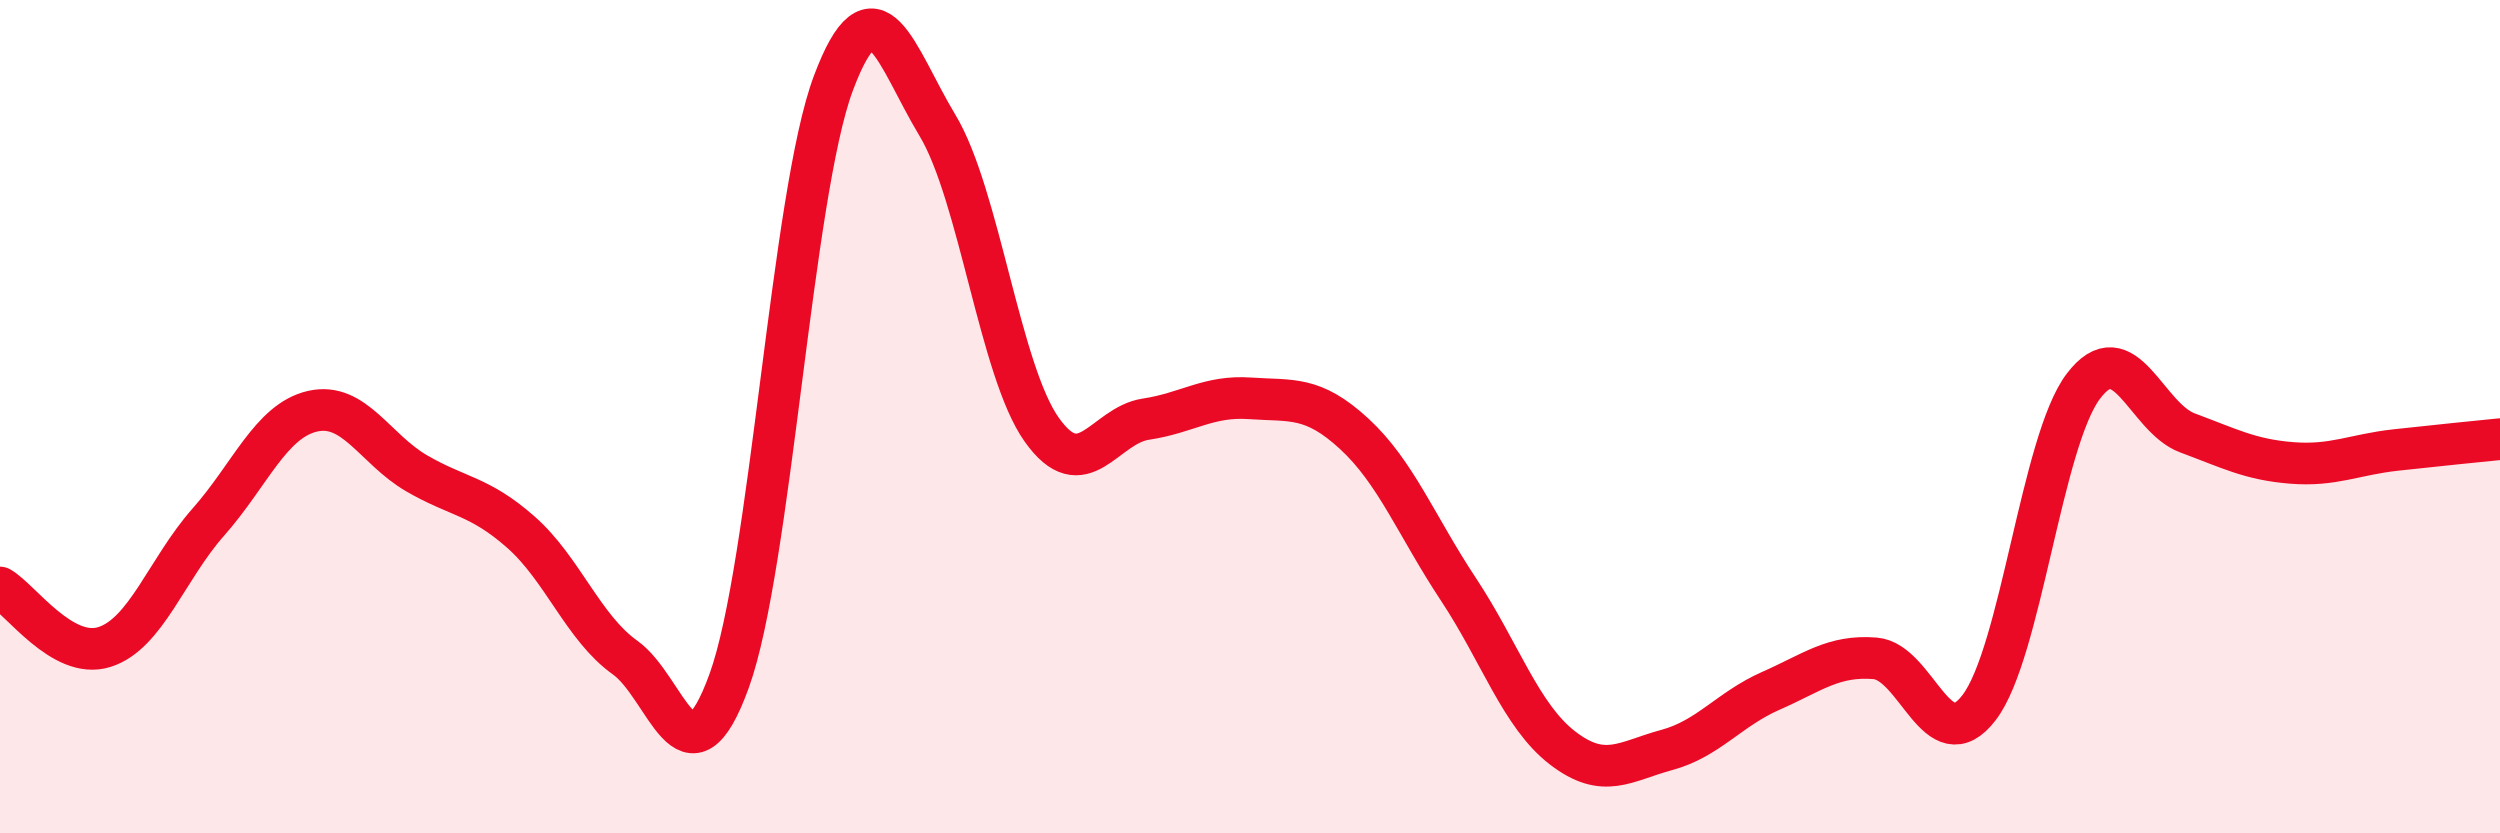 
    <svg width="60" height="20" viewBox="0 0 60 20" xmlns="http://www.w3.org/2000/svg">
      <path
        d="M 0,14.1 C 0.5,14.39 1.5,15.84 2.5,15.53 C 3.5,15.22 4,13.66 5,12.53 C 6,11.4 6.5,10.1 7.5,9.87 C 8.5,9.64 9,10.78 10,11.36 C 11,11.94 11.5,11.89 12.5,12.77 C 13.5,13.65 14,15.07 15,15.78 C 16,16.49 16.5,19.1 17.5,16.34 C 18.5,13.58 19,4.67 20,2 C 21,-0.67 21.5,1.35 22.5,3.01 C 23.5,4.67 24,8.9 25,10.31 C 26,11.72 26.5,10.21 27.5,10.06 C 28.5,9.91 29,9.49 30,9.56 C 31,9.63 31.5,9.49 32.5,10.41 C 33.5,11.33 34,12.63 35,14.14 C 36,15.65 36.5,17.18 37.5,17.95 C 38.5,18.72 39,18.27 40,18 C 41,17.73 41.5,17.02 42.5,16.58 C 43.5,16.14 44,15.72 45,15.8 C 46,15.88 46.5,18.29 47.5,16.98 C 48.5,15.67 49,10.59 50,9.27 C 51,7.95 51.5,10.02 52.5,10.39 C 53.5,10.76 54,11.03 55,11.11 C 56,11.19 56.5,10.91 57.5,10.8 C 58.5,10.69 59.5,10.59 60,10.54L60 20L0 20Z"
        fill="#EB0A25"
        opacity="0.1"
        stroke-linecap="round"
        stroke-linejoin="round"
      />
      <path
        d="M 0,14.1 C 0.5,14.39 1.5,15.84 2.5,15.53 C 3.5,15.22 4,13.66 5,12.53 C 6,11.4 6.5,10.1 7.5,9.87 C 8.5,9.64 9,10.78 10,11.36 C 11,11.94 11.5,11.89 12.5,12.77 C 13.5,13.65 14,15.07 15,15.78 C 16,16.49 16.5,19.1 17.5,16.34 C 18.5,13.58 19,4.67 20,2 C 21,-0.67 21.5,1.35 22.5,3.01 C 23.5,4.67 24,8.9 25,10.31 C 26,11.72 26.5,10.21 27.5,10.06 C 28.5,9.91 29,9.49 30,9.56 C 31,9.63 31.5,9.49 32.5,10.41 C 33.5,11.33 34,12.63 35,14.14 C 36,15.65 36.5,17.18 37.5,17.95 C 38.5,18.72 39,18.27 40,18 C 41,17.73 41.5,17.02 42.5,16.58 C 43.5,16.14 44,15.72 45,15.8 C 46,15.88 46.5,18.29 47.5,16.98 C 48.5,15.67 49,10.59 50,9.27 C 51,7.95 51.5,10.02 52.5,10.39 C 53.5,10.76 54,11.03 55,11.11 C 56,11.19 56.5,10.91 57.5,10.8 C 58.5,10.69 59.5,10.59 60,10.54"
        stroke="#EB0A25"
        stroke-width="1"
        fill="none"
        stroke-linecap="round"
        stroke-linejoin="round"
      />
    </svg>
  